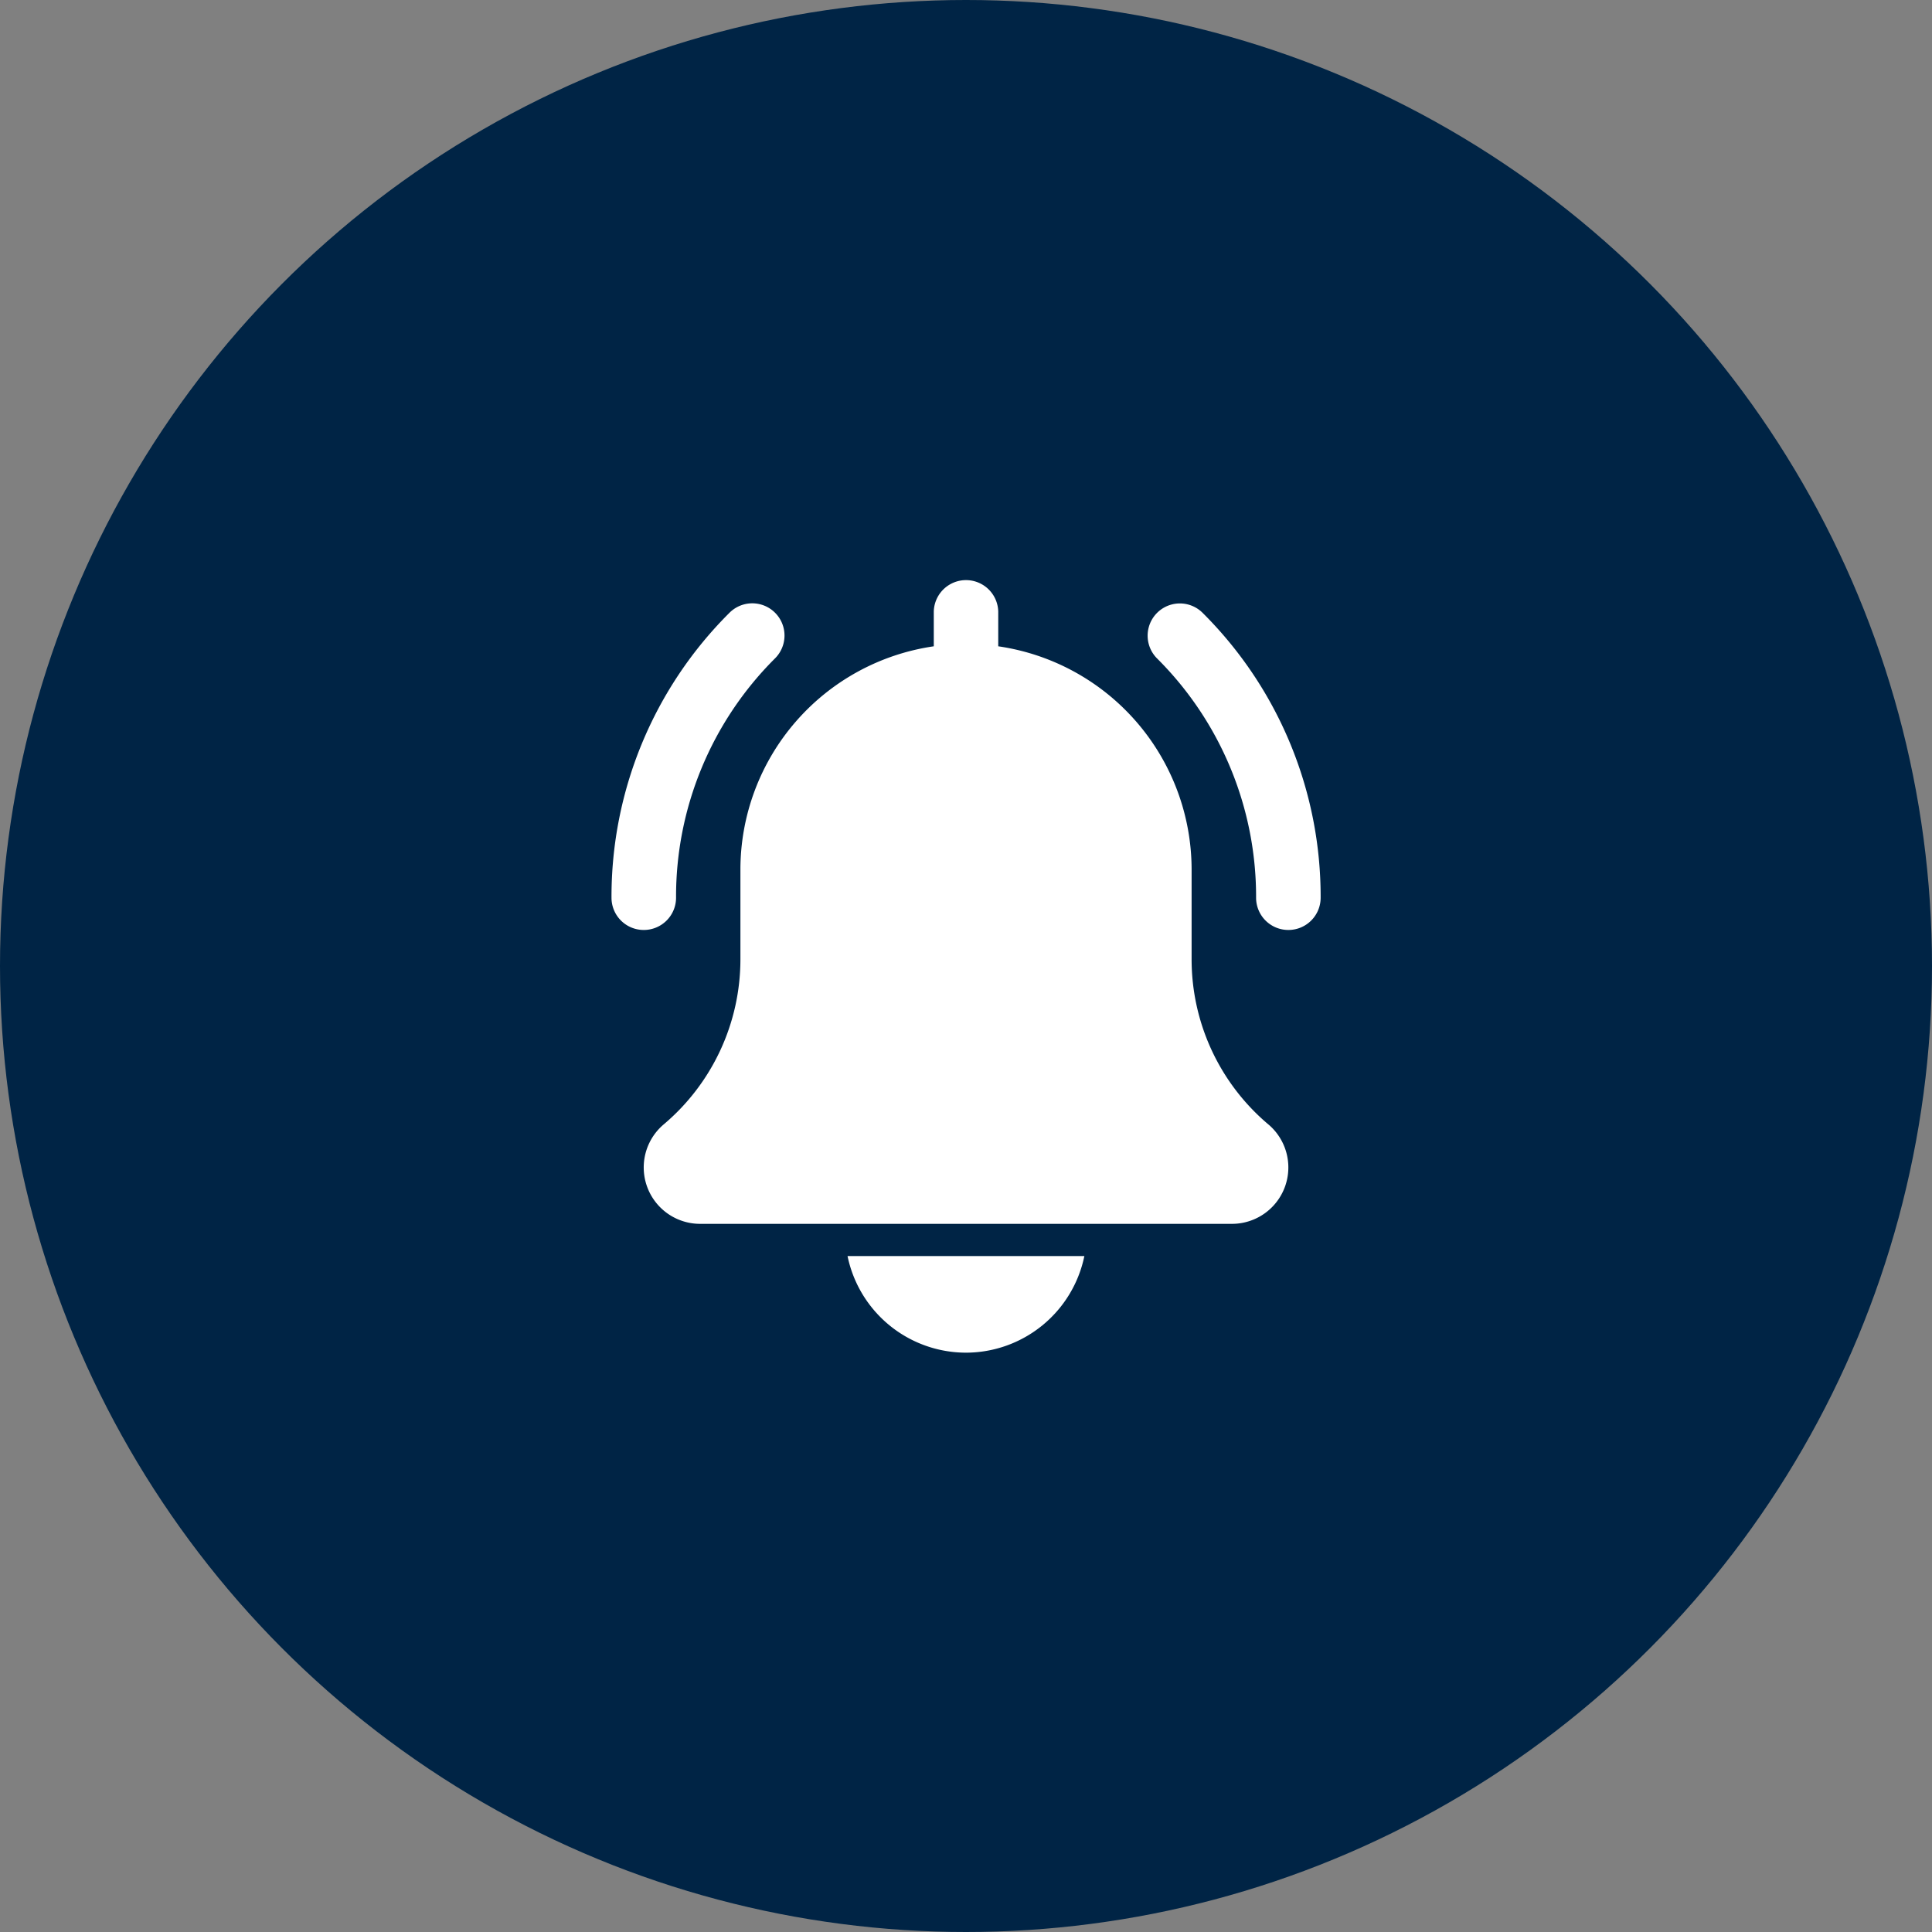 <svg xmlns="http://www.w3.org/2000/svg" width="80" height="80" viewBox="0 0 80 80">
  <rect x="0" y="0" width="80" height="80" fill="#808080" stroke="none"/>
  <g id="Group_3252" data-name="Group 3252" transform="translate(-62 -51)">
    <circle id="Ellipse_39" data-name="Ellipse 39" cx="40" cy="40" r="40" transform="translate(62 51)" fill="#002445"/>
    <g id="bell" transform="translate(87.321 74.986)">
      <path id="Path_1495" data-name="Path 1495" d="M360.641,29.517a1.335,1.335,0,0,1-1.334-1.334,13.924,13.924,0,0,0-4.1-9.909,1.334,1.334,0,1,1,1.887-1.887,16.572,16.572,0,0,1,4.886,11.8A1.335,1.335,0,0,1,360.641,29.517Zm0,0" transform="translate(-332.616 -14.995)" fill="#fff"/>
      <path id="Path_1496" data-name="Path 1496" d="M1.334,29.517A1.335,1.335,0,0,1,0,28.182a16.573,16.573,0,0,1,4.886-11.8,1.334,1.334,0,1,1,1.887,1.887,13.921,13.921,0,0,0-4.1,9.909A1.335,1.335,0,0,1,1.334,29.517Zm0,0" transform="translate(0 -14.995)" fill="#fff"/>
      <path id="Path_1497" data-name="Path 1497" d="M47.194,22.571a8.939,8.939,0,0,1-3.175-6.84V12.011a9.349,9.349,0,0,0-8.007-9.235V1.334a1.335,1.335,0,0,0-2.669,0V2.776a9.348,9.348,0,0,0-8.007,9.235v3.721a8.949,8.949,0,0,1-3.187,6.85,2.335,2.335,0,0,0,1.519,4.109h22.02a2.335,2.335,0,0,0,1.507-4.12Zm0,0" transform="translate(-19.998)" fill="#fff"/>
      <path id="Path_1498" data-name="Path 1498" d="M161.192,452a5.013,5.013,0,0,0,4.9-4h-9.806A5.012,5.012,0,0,0,161.192,452Zm0,0" transform="translate(-146.512 -419.975)" fill="#fff"/>
    </g>
  </g>
</svg>
